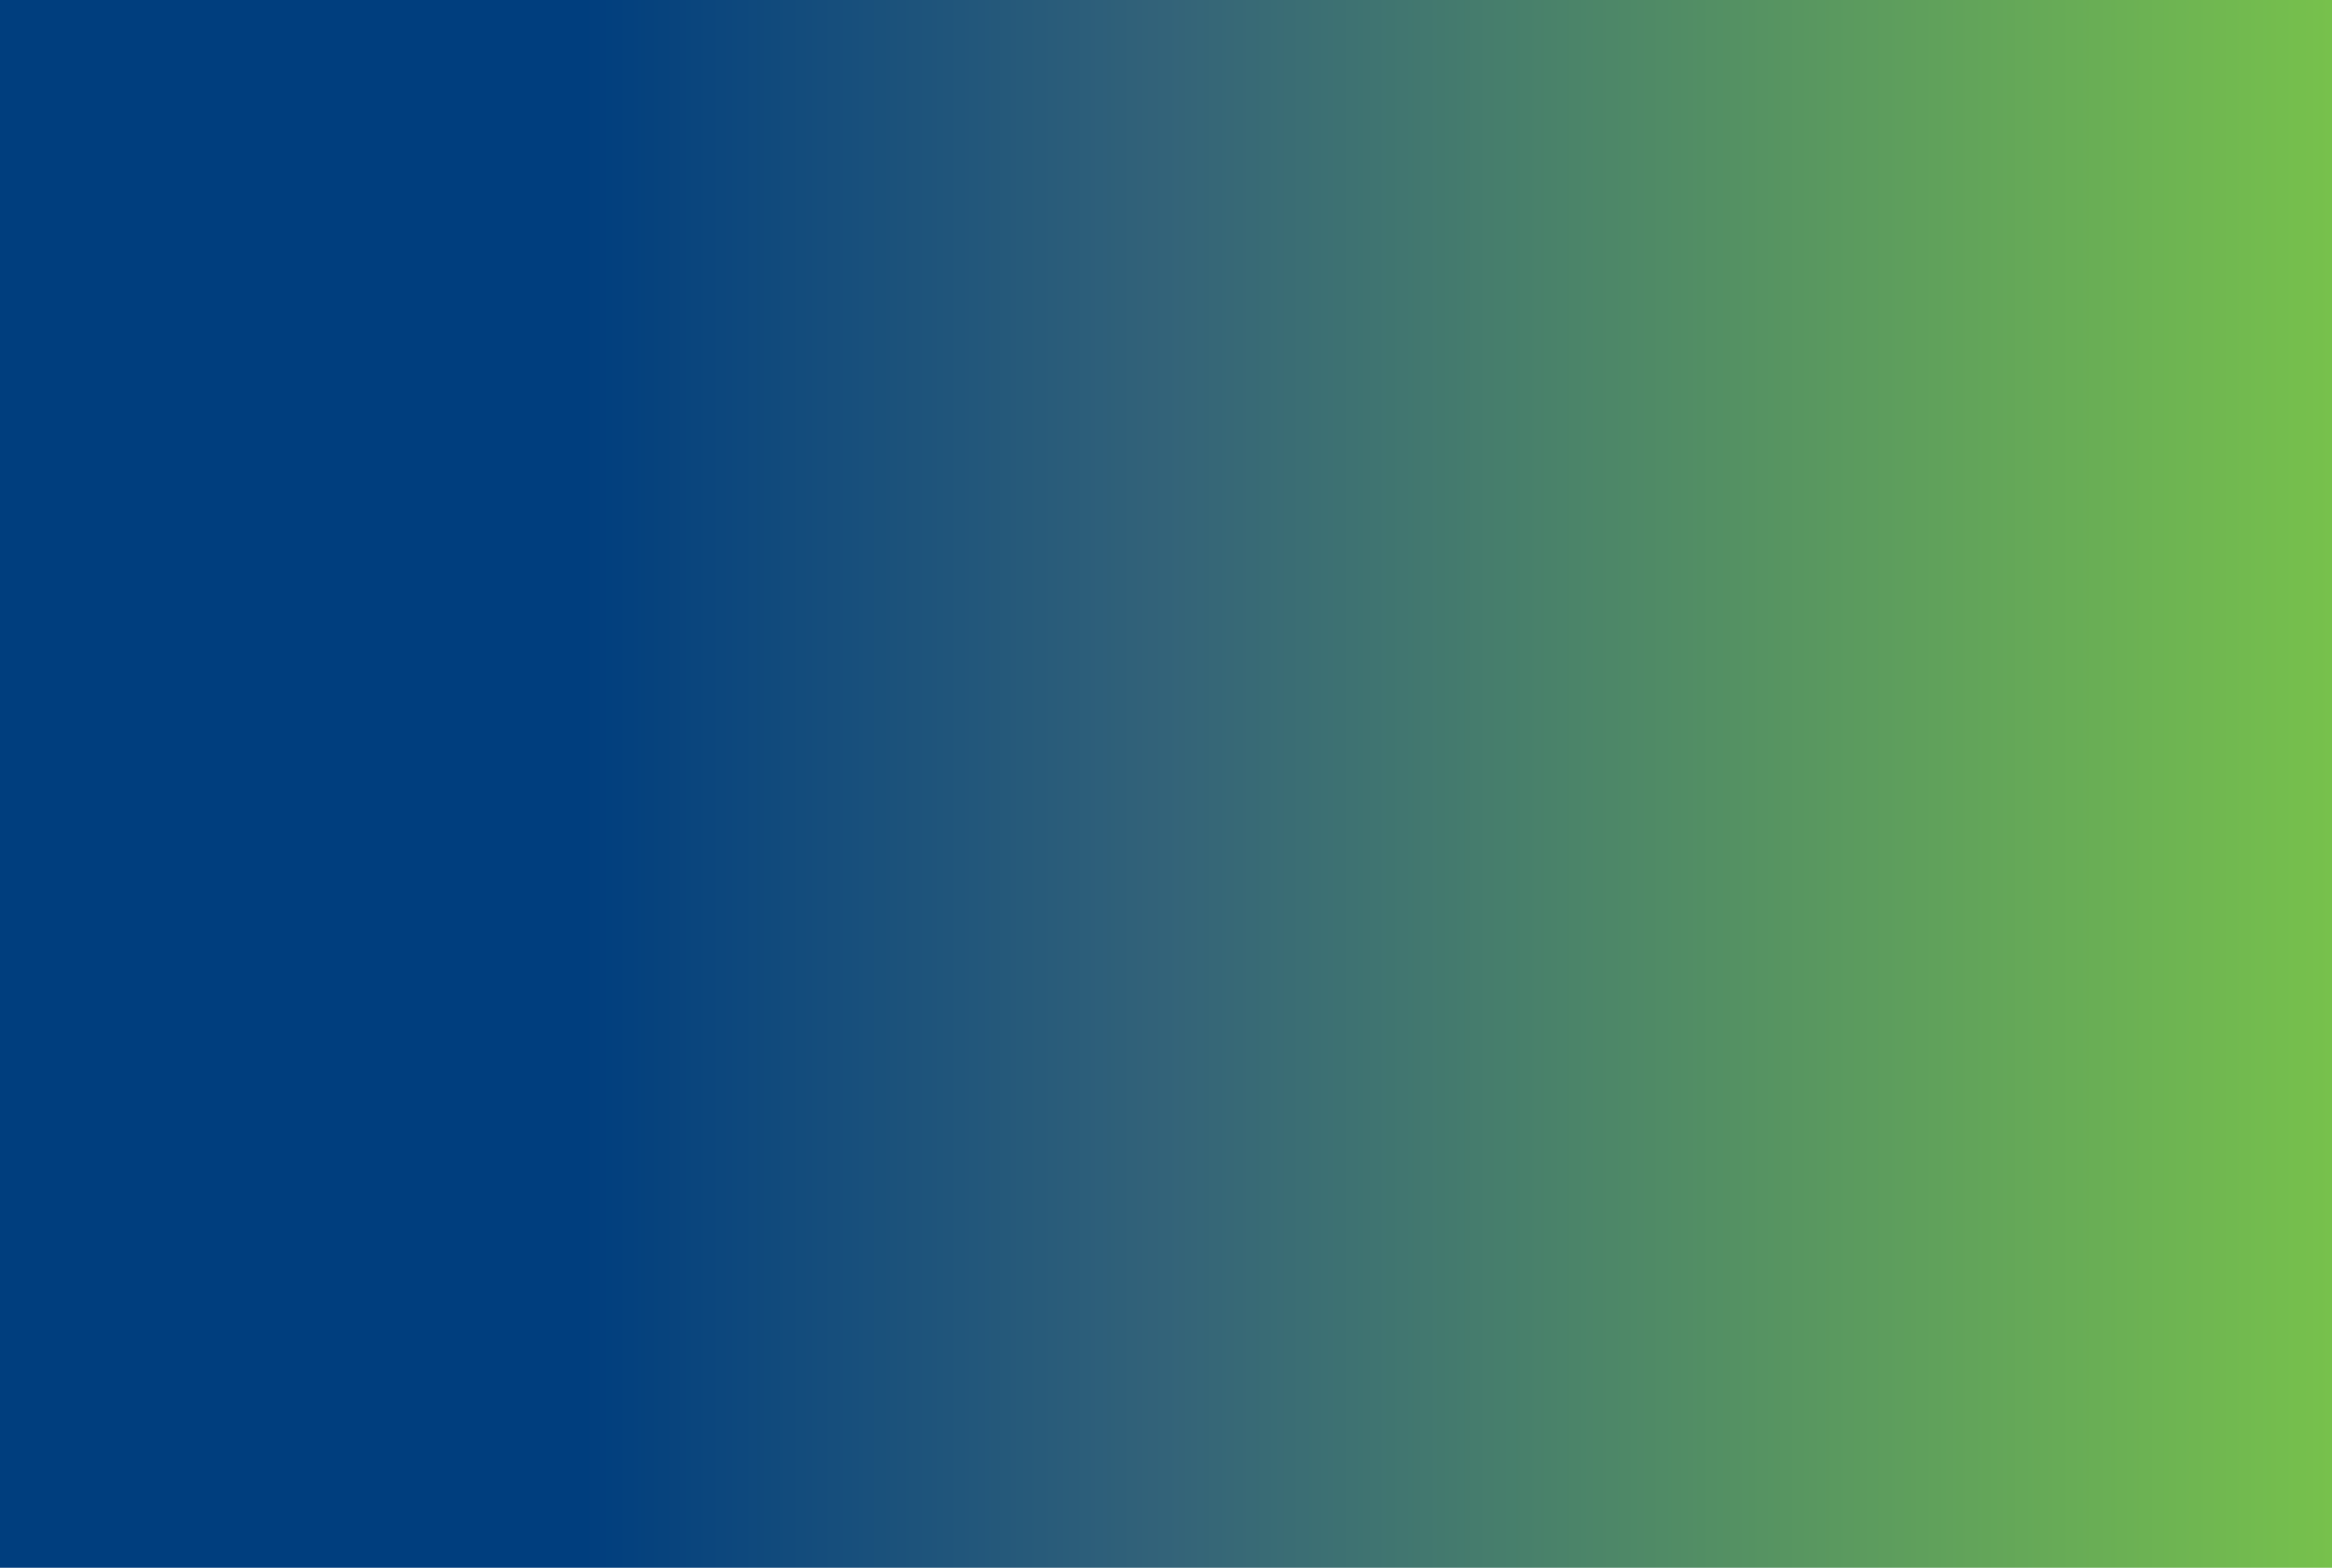 <?xml version="1.0" encoding="utf-8"?>
<!-- Generator: Adobe Illustrator 28.1.0, SVG Export Plug-In . SVG Version: 6.00 Build 0)  -->
<svg version="1.1" id="Layer_1" xmlns="http://www.w3.org/2000/svg" xmlns:xlink="http://www.w3.org/1999/xlink" x="0px" y="0px"
	 viewBox="0 0 165.7 111.4" style="enable-background:new 0 0 165.7 111.4;" xml:space="preserve">
<style type="text/css">
	.st0{opacity:0.4;}
	.st1{fill:url(#SVGID_1_);}
	.st2{fill:url(#SVGID_00000080168887319654053640000007814709227805879208_);}
	.st3{fill:url(#SVGID_00000132784331061002386910000011997520954760611748_);}
</style>
<g>
	<g id="RA_Logo_-_Left_White_00000019639689403196280330000004352172216153017231_" class="st0">
		<g id="RA_Logo_-_Left_w_x2F__bug_00000158028559925125421030000015034948388297917112_">
			<g>
				<linearGradient id="SVGID_1_" gradientUnits="userSpaceOnUse" x1="71.529" y1="112.161" x2="71.529" y2="112.161">
					<stop  offset="9.085264e-02" style="stop-color:#1E427C"/>
					<stop  offset="0.145" style="stop-color:#1E4486"/>
					<stop  offset="0.239" style="stop-color:#1E4591"/>
					<stop  offset="0.347" style="stop-color:#1E4694"/>
					<stop  offset="0.351" style="stop-color:#1F4C98"/>
					<stop  offset="0.377" style="stop-color:#226DB2"/>
					<stop  offset="0.403" style="stop-color:#2588C7"/>
					<stop  offset="0.43" style="stop-color:#269BD5"/>
					<stop  offset="0.458" style="stop-color:#28A6DE"/>
					<stop  offset="0.487" style="stop-color:#28AAE1"/>
					<stop  offset="0.601" style="stop-color:#41B1B2"/>
					<stop  offset="0.729" style="stop-color:#58B785"/>
					<stop  offset="0.842" style="stop-color:#6ABC63"/>
					<stop  offset="0.937" style="stop-color:#74BF4F"/>
					<stop  offset="1" style="stop-color:#78C048"/>
				</linearGradient>
				<path class="st1" d="M71.5,112.2"/>
			</g>
		</g>
	</g>
</g>
<g>
	
		<linearGradient id="SVGID_00000048482549584543048870000006476431262410995872_" gradientUnits="userSpaceOnUse" x1="0" y1="55.685" x2="165.671" y2="55.685">
		<stop  offset="0.25" style="stop-color:#003E7E"/>
		<stop  offset="0.5" style="stop-color:#336379"/>
		<stop  offset="1" style="stop-color:#77C14C"/>
	</linearGradient>
	<polygon style="fill:url(#SVGID_00000048482549584543048870000006476431262410995872_);" points="0,0 165.7,0 165.7,111.4 0,111.4 
			"/>
	<g id="RA_Logo_-_Left_White_00000176765130247400954620000018126188733904442274_" class="st0">
		<g id="RA_Logo_-_Left_w_x2F__bug_00000164489737268808151290000006619567866546026641_">
			<g>
				
					<linearGradient id="SVGID_00000134928012787233853830000014468916249279514762_" gradientUnits="userSpaceOnUse" x1="72.974" y1="65.743" x2="72.974" y2="65.743">
					<stop  offset="0.25" style="stop-color:#003E7E"/>
					<stop  offset="0.5" style="stop-color:#336379"/>
					<stop  offset="1" style="stop-color:#77C14C"/>
				</linearGradient>
				<path style="fill:url(#SVGID_00000134928012787233853830000014468916249279514762_);" d="M73,65.7"/>
			</g>
		</g>
	</g>
</g>
</svg>
